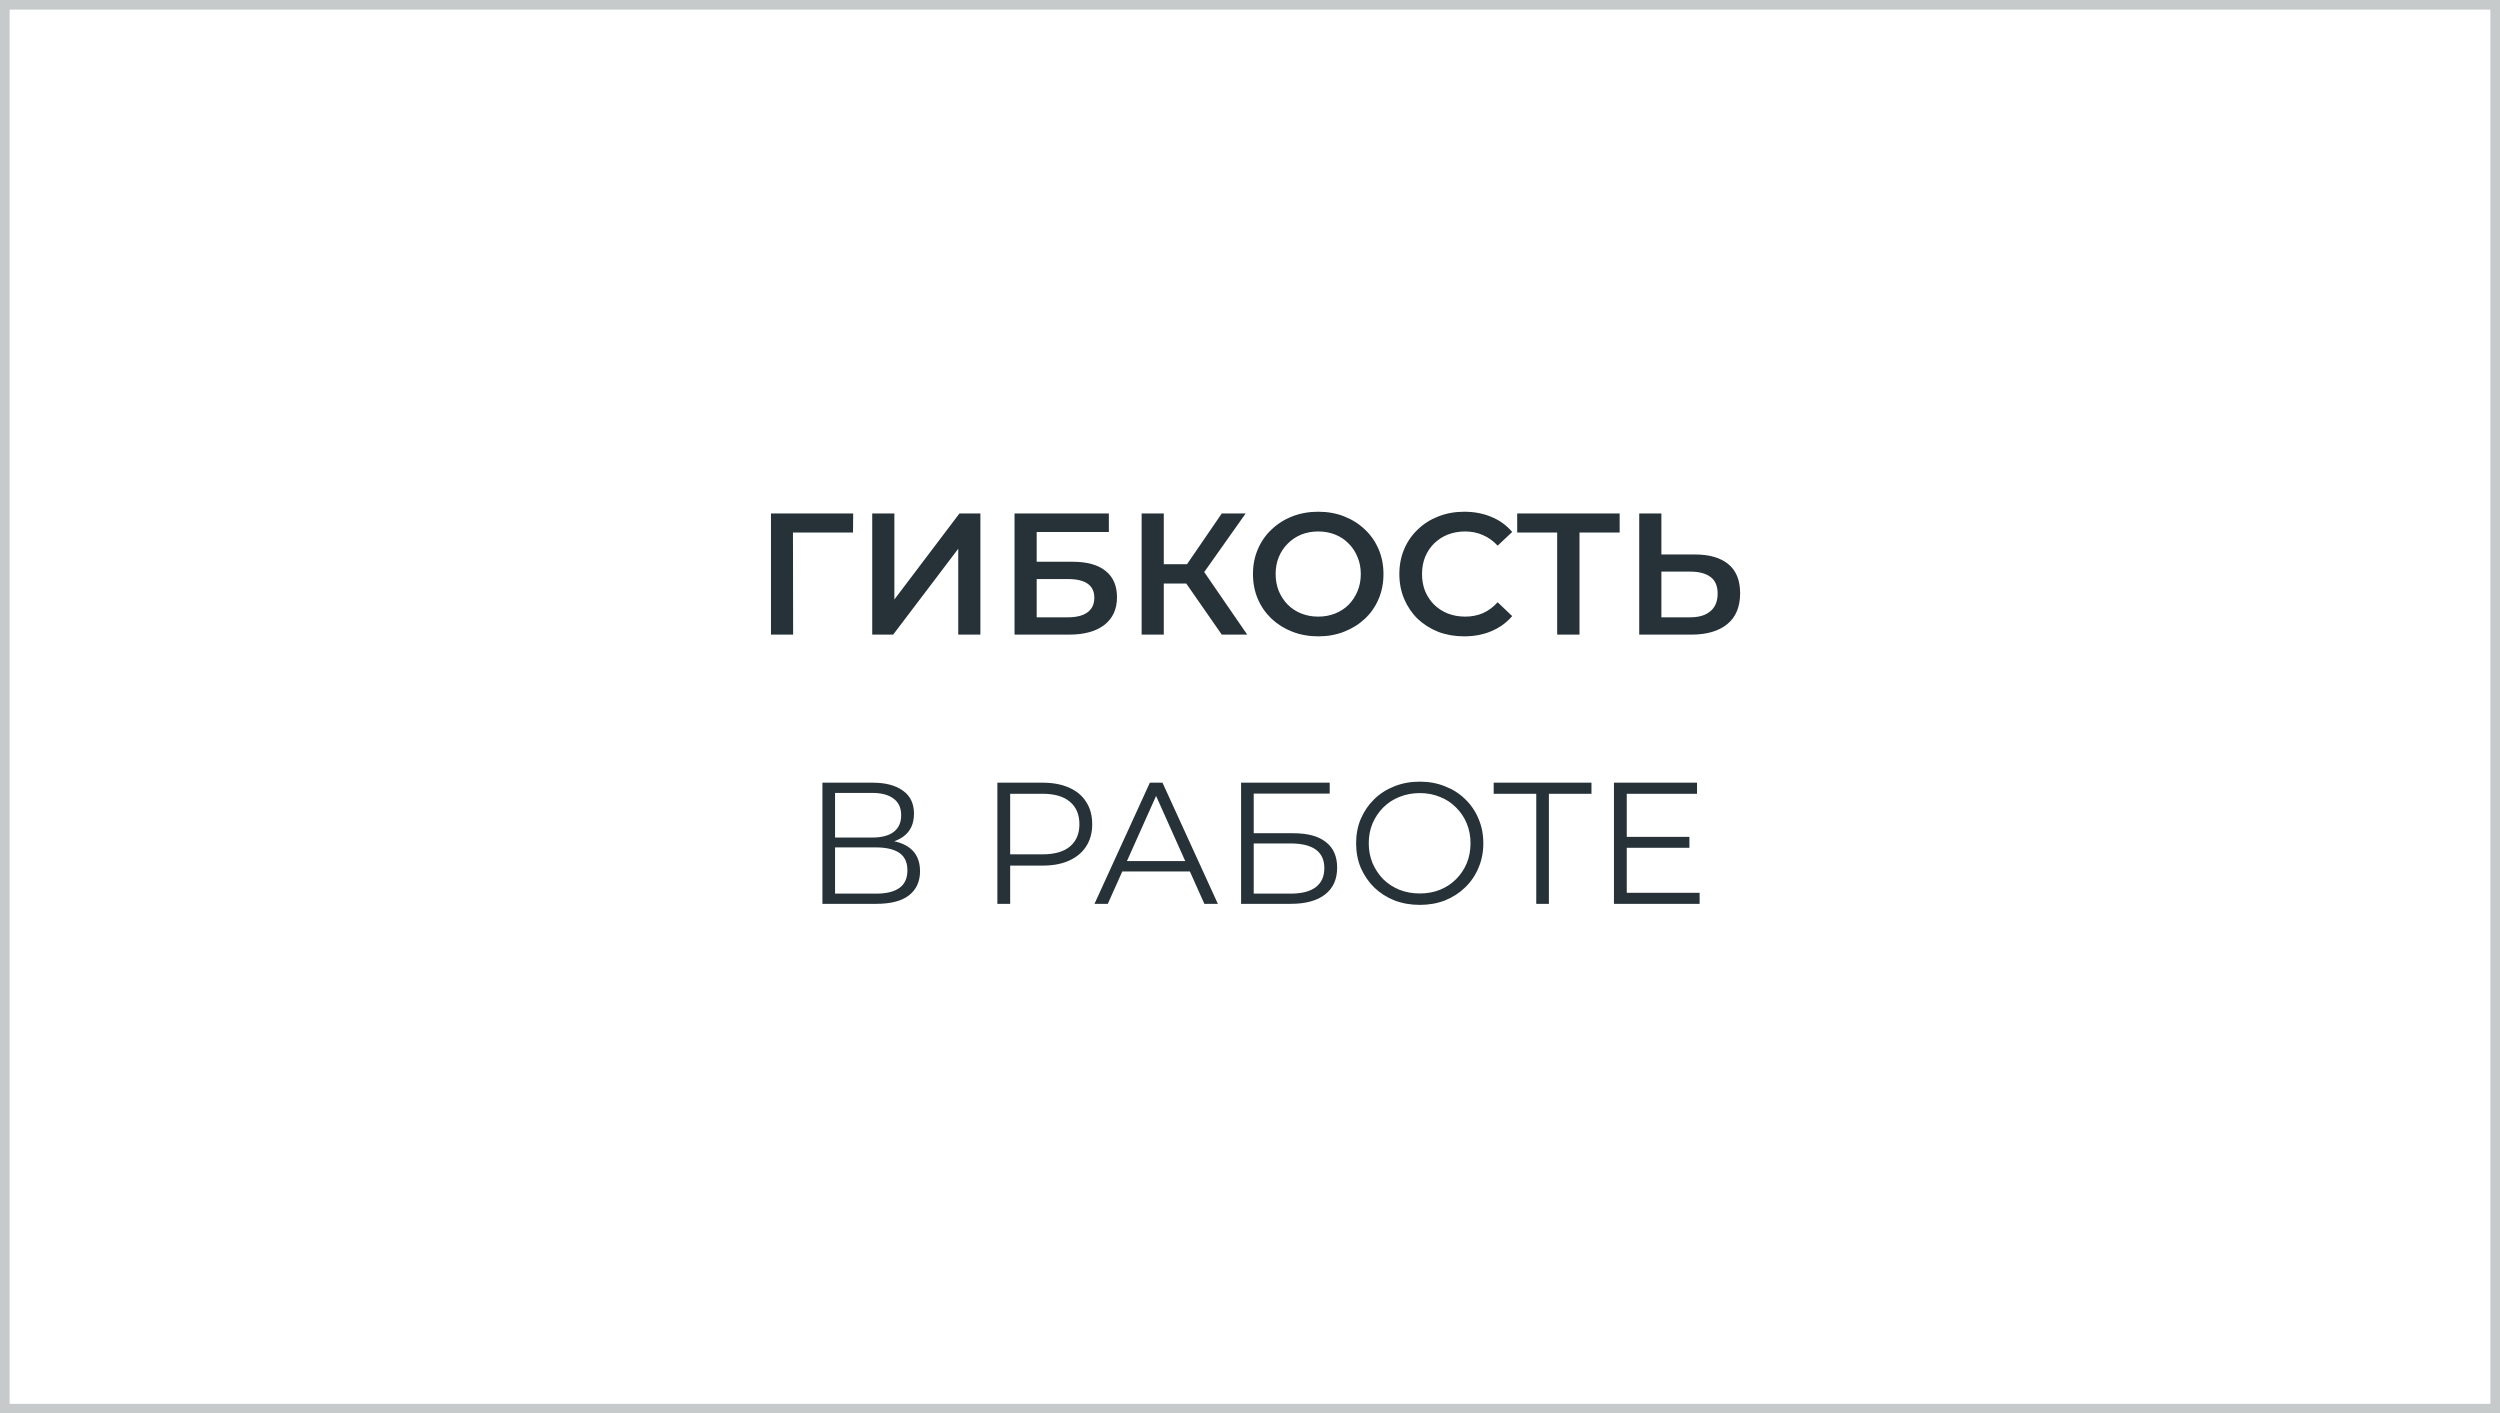 <?xml version="1.0" encoding="UTF-8"?> <svg xmlns="http://www.w3.org/2000/svg" width="260" height="147" viewBox="0 0 260 147" fill="none"> <rect x="0.5" y="0.5" width="259" height="146" stroke="#C7CACB"></rect> <path d="M80.181 66V53.4H88.731L88.713 55.38H81.927L82.467 54.822L82.485 66H80.181ZM90.711 66V53.4H93.015V62.346L99.783 53.4H101.961V66H99.657V57.072L92.889 66H90.711ZM105.511 66V53.4H115.321V55.326H107.815V58.422H111.541C113.053 58.422 114.199 58.74 114.979 59.376C115.771 60 116.167 60.912 116.167 62.112C116.167 63.348 115.729 64.308 114.853 64.992C113.989 65.664 112.765 66 111.181 66H105.511ZM107.815 64.2H111.055C111.955 64.2 112.639 64.026 113.107 63.678C113.575 63.33 113.809 62.826 113.809 62.166C113.809 60.87 112.891 60.222 111.055 60.222H107.815V64.2ZM127.064 66L122.798 59.862L124.688 58.692L129.71 66H127.064ZM118.73 66V53.4H121.034V66H118.73ZM120.332 60.69V58.674H124.58V60.69H120.332ZM124.904 59.97L122.762 59.682L127.064 53.4H129.548L124.904 59.97ZM137.113 66.18C136.129 66.18 135.223 66.018 134.395 65.694C133.567 65.37 132.847 64.92 132.235 64.344C131.623 63.756 131.149 63.072 130.813 62.292C130.477 61.5 130.309 60.636 130.309 59.7C130.309 58.764 130.477 57.906 130.813 57.126C131.149 56.334 131.623 55.65 132.235 55.074C132.847 54.486 133.567 54.03 134.395 53.706C135.223 53.382 136.123 53.22 137.095 53.22C138.079 53.22 138.979 53.382 139.795 53.706C140.623 54.03 141.343 54.486 141.955 55.074C142.567 55.65 143.041 56.334 143.377 57.126C143.713 57.906 143.881 58.764 143.881 59.7C143.881 60.636 143.713 61.5 143.377 62.292C143.041 63.084 142.567 63.768 141.955 64.344C141.343 64.92 140.623 65.37 139.795 65.694C138.979 66.018 138.085 66.18 137.113 66.18ZM137.095 64.128C137.731 64.128 138.319 64.02 138.859 63.804C139.399 63.588 139.867 63.282 140.263 62.886C140.659 62.478 140.965 62.01 141.181 61.482C141.409 60.942 141.523 60.348 141.523 59.7C141.523 59.052 141.409 58.464 141.181 57.936C140.965 57.396 140.659 56.928 140.263 56.532C139.867 56.124 139.399 55.812 138.859 55.596C138.319 55.38 137.731 55.272 137.095 55.272C136.459 55.272 135.871 55.38 135.331 55.596C134.803 55.812 134.335 56.124 133.927 56.532C133.531 56.928 133.219 57.396 132.991 57.936C132.775 58.464 132.667 59.052 132.667 59.7C132.667 60.336 132.775 60.924 132.991 61.464C133.219 62.004 133.531 62.478 133.927 62.886C134.323 63.282 134.791 63.588 135.331 63.804C135.871 64.02 136.459 64.128 137.095 64.128ZM152.264 66.18C151.304 66.18 150.41 66.024 149.582 65.712C148.766 65.388 148.052 64.938 147.44 64.362C146.84 63.774 146.372 63.084 146.036 62.292C145.7 61.5 145.532 60.636 145.532 59.7C145.532 58.764 145.7 57.9 146.036 57.108C146.372 56.316 146.846 55.632 147.458 55.056C148.07 54.468 148.784 54.018 149.6 53.706C150.416 53.382 151.31 53.22 152.282 53.22C153.314 53.22 154.256 53.4 155.108 53.76C155.96 54.108 156.68 54.63 157.268 55.326L155.756 56.748C155.3 56.256 154.79 55.89 154.226 55.65C153.662 55.398 153.05 55.272 152.39 55.272C151.73 55.272 151.124 55.38 150.572 55.596C150.032 55.812 149.558 56.118 149.15 56.514C148.754 56.91 148.442 57.378 148.214 57.918C147.998 58.458 147.89 59.052 147.89 59.7C147.89 60.348 147.998 60.942 148.214 61.482C148.442 62.022 148.754 62.49 149.15 62.886C149.558 63.282 150.032 63.588 150.572 63.804C151.124 64.02 151.73 64.128 152.39 64.128C153.05 64.128 153.662 64.008 154.226 63.768C154.79 63.516 155.3 63.138 155.756 62.634L157.268 64.074C156.68 64.758 155.96 65.28 155.108 65.64C154.256 66 153.308 66.18 152.264 66.18ZM161.946 66V54.804L162.504 55.38H157.788V53.4H168.444V55.38H163.728L164.268 54.804V66H161.946ZM176.276 57.666C177.776 57.666 178.934 58.002 179.75 58.674C180.566 59.346 180.974 60.354 180.974 61.698C180.974 63.114 180.524 64.188 179.624 64.92C178.736 65.64 177.494 66 175.898 66H170.48V53.4H172.784V57.666H176.276ZM175.79 64.2C176.69 64.2 177.386 63.99 177.878 63.57C178.382 63.15 178.634 62.538 178.634 61.734C178.634 60.942 178.388 60.366 177.896 60.006C177.404 59.634 176.702 59.448 175.79 59.448H172.784V64.2H175.79Z" fill="#263238"></path> <path d="M85.532 94V81.4H90.77C92.102 81.4 93.146 81.676 93.902 82.228C94.67 82.768 95.054 83.566 95.054 84.622C95.054 85.666 94.688 86.458 93.956 86.998C93.224 87.526 92.264 87.79 91.076 87.79L91.382 87.34C92.786 87.34 93.854 87.616 94.586 88.168C95.318 88.72 95.684 89.53 95.684 90.598C95.684 91.678 95.3 92.518 94.532 93.118C93.776 93.706 92.636 94 91.112 94H85.532ZM86.846 92.938H91.112C92.18 92.938 92.99 92.74 93.542 92.344C94.094 91.948 94.37 91.336 94.37 90.508C94.37 89.692 94.094 89.092 93.542 88.708C92.99 88.324 92.18 88.132 91.112 88.132H86.846V92.938ZM86.846 87.106H90.698C91.67 87.106 92.414 86.914 92.93 86.53C93.458 86.134 93.722 85.552 93.722 84.784C93.722 84.016 93.458 83.44 92.93 83.056C92.414 82.66 91.67 82.462 90.698 82.462H86.846V87.106ZM103.726 94V81.4H108.442C109.51 81.4 110.428 81.574 111.196 81.922C111.964 82.258 112.552 82.75 112.96 83.398C113.38 84.034 113.59 84.808 113.59 85.72C113.59 86.608 113.38 87.376 112.96 88.024C112.552 88.66 111.964 89.152 111.196 89.5C110.428 89.848 109.51 90.022 108.442 90.022H104.464L105.058 89.392V94H103.726ZM105.058 89.5L104.464 88.852H108.406C109.666 88.852 110.62 88.582 111.268 88.042C111.928 87.49 112.258 86.716 112.258 85.72C112.258 84.712 111.928 83.932 111.268 83.38C110.62 82.828 109.666 82.552 108.406 82.552H104.464L105.058 81.922V89.5ZM113.825 94L119.585 81.4H120.899L126.659 94H125.255L119.963 82.174H120.503L115.211 94H113.825ZM116.093 90.634L116.489 89.554H123.815L124.211 90.634H116.093ZM129.073 94V81.4H138.289V82.534H130.387V86.656H134.509C135.997 86.656 137.125 86.962 137.893 87.574C138.673 88.174 139.063 89.062 139.063 90.238C139.063 91.45 138.643 92.38 137.803 93.028C136.975 93.676 135.781 94 134.221 94H129.073ZM130.387 92.938H134.203C135.367 92.938 136.243 92.716 136.831 92.272C137.431 91.816 137.731 91.156 137.731 90.292C137.731 88.576 136.555 87.718 134.203 87.718H130.387V92.938ZM147.66 94.108C146.712 94.108 145.83 93.952 145.014 93.64C144.21 93.316 143.508 92.866 142.908 92.29C142.32 91.702 141.858 91.024 141.522 90.256C141.198 89.476 141.036 88.624 141.036 87.7C141.036 86.776 141.198 85.93 141.522 85.162C141.858 84.382 142.32 83.704 142.908 83.128C143.508 82.54 144.21 82.09 145.014 81.778C145.818 81.454 146.7 81.292 147.66 81.292C148.608 81.292 149.484 81.454 150.288 81.778C151.092 82.09 151.788 82.534 152.376 83.11C152.976 83.686 153.438 84.364 153.762 85.144C154.098 85.924 154.266 86.776 154.266 87.7C154.266 88.624 154.098 89.476 153.762 90.256C153.438 91.036 152.976 91.714 152.376 92.29C151.788 92.866 151.092 93.316 150.288 93.64C149.484 93.952 148.608 94.108 147.66 94.108ZM147.66 92.92C148.416 92.92 149.112 92.794 149.748 92.542C150.396 92.278 150.954 91.912 151.422 91.444C151.902 90.964 152.274 90.412 152.538 89.788C152.802 89.152 152.934 88.456 152.934 87.7C152.934 86.944 152.802 86.254 152.538 85.63C152.274 84.994 151.902 84.442 151.422 83.974C150.954 83.494 150.396 83.128 149.748 82.876C149.112 82.612 148.416 82.48 147.66 82.48C146.904 82.48 146.202 82.612 145.554 82.876C144.906 83.128 144.342 83.494 143.862 83.974C143.394 84.442 143.022 84.994 142.746 85.63C142.482 86.254 142.35 86.944 142.35 87.7C142.35 88.444 142.482 89.134 142.746 89.77C143.022 90.406 143.394 90.964 143.862 91.444C144.342 91.912 144.906 92.278 145.554 92.542C146.202 92.794 146.904 92.92 147.66 92.92ZM159.771 94V82.192L160.131 82.552H155.343V81.4H165.513V82.552H160.743L161.085 82.192V94H159.771ZM169.039 87.034H175.699V88.168H169.039V87.034ZM169.183 92.848H176.761V94H167.851V81.4H176.491V82.552H169.183V92.848Z" fill="#263238"></path> </svg> 